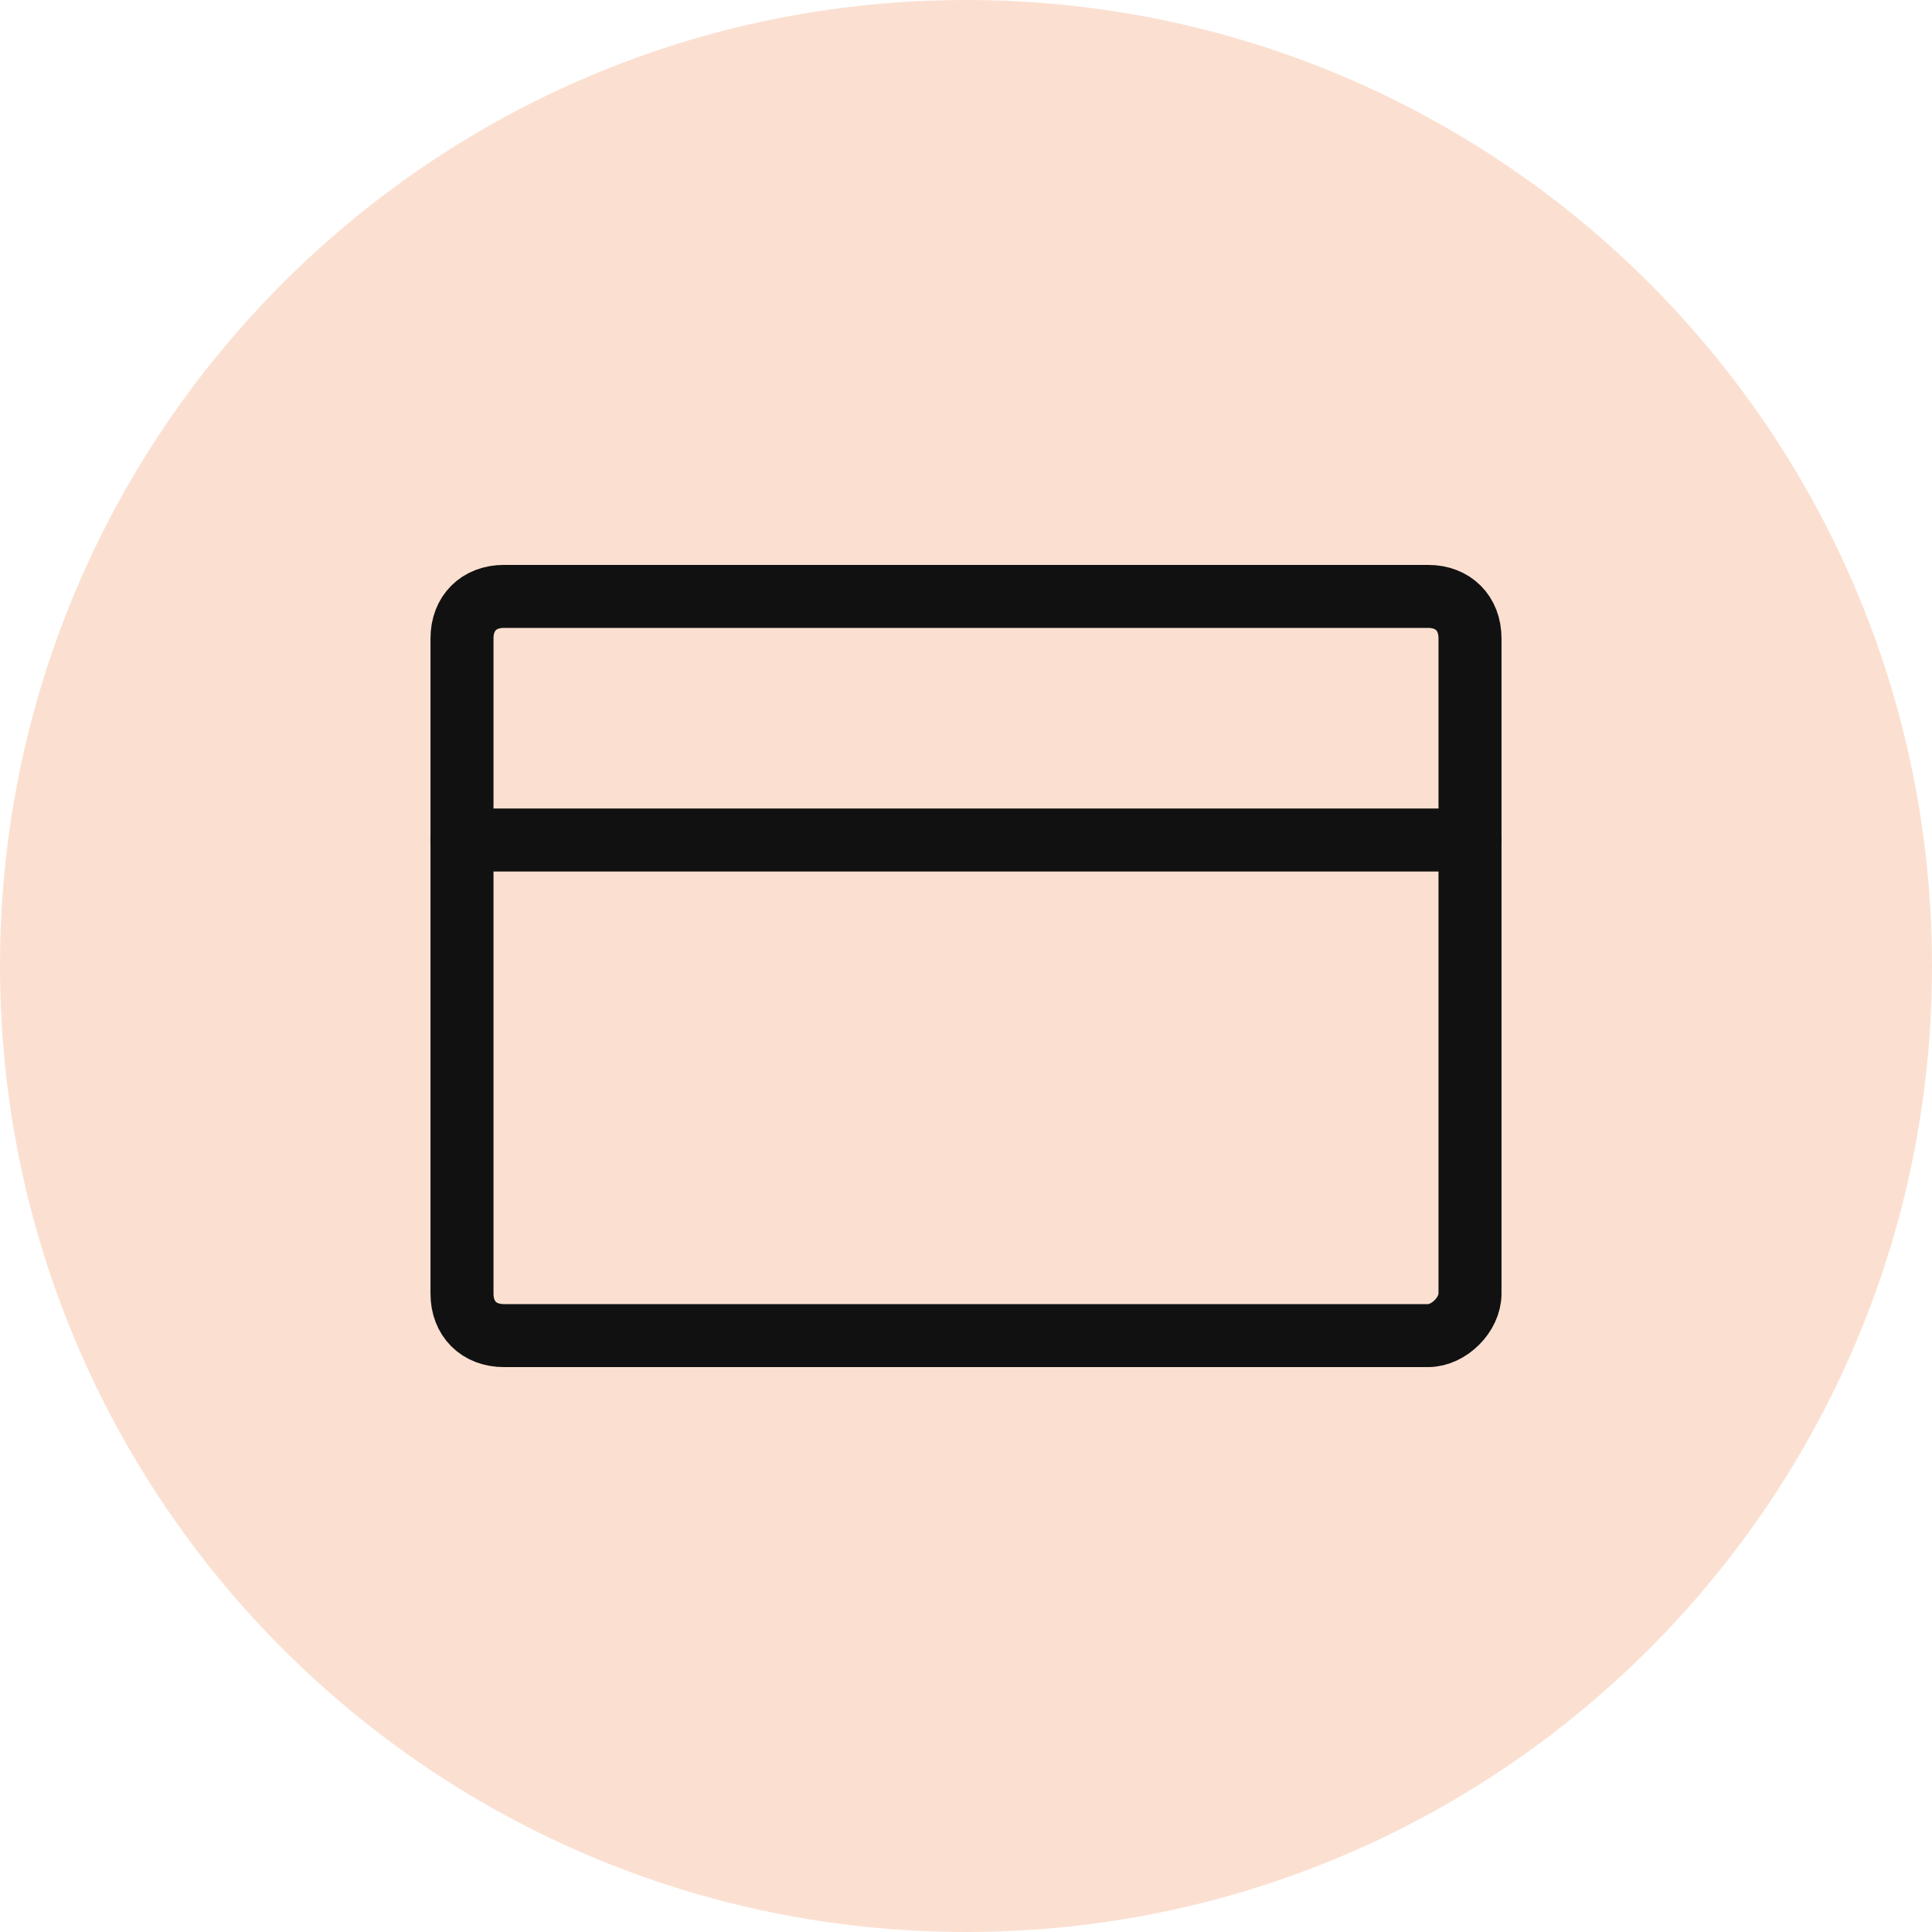 <?xml version="1.0" encoding="UTF-8"?> <svg xmlns="http://www.w3.org/2000/svg" width="46" height="46" viewBox="0 0 46 46" fill="none"><path d="M23 46C35.703 46 46 35.703 46 23C46 10.297 35.703 0 23 0C10.297 0 0 10.297 0 23C0 35.703 10.297 46 23 46Z" fill="#FBE0D1"></path><path d="M34 31.8H12C11.4 31.8 11 31.4 11 30.8V15.2C11 14.6 11.4 14.2 12 14.2H34C34.6 14.2 35 14.6 35 15.2V30.8C35 31.3 34.5 31.8 34 31.8Z" stroke="#111111" stroke-width="1.5" stroke-miterlimit="10" stroke-linecap="round" stroke-linejoin="round"></path><path d="M11 20H35" stroke="#111111" stroke-width="1.5" stroke-miterlimit="10" stroke-linecap="round" stroke-linejoin="round"></path></svg> 